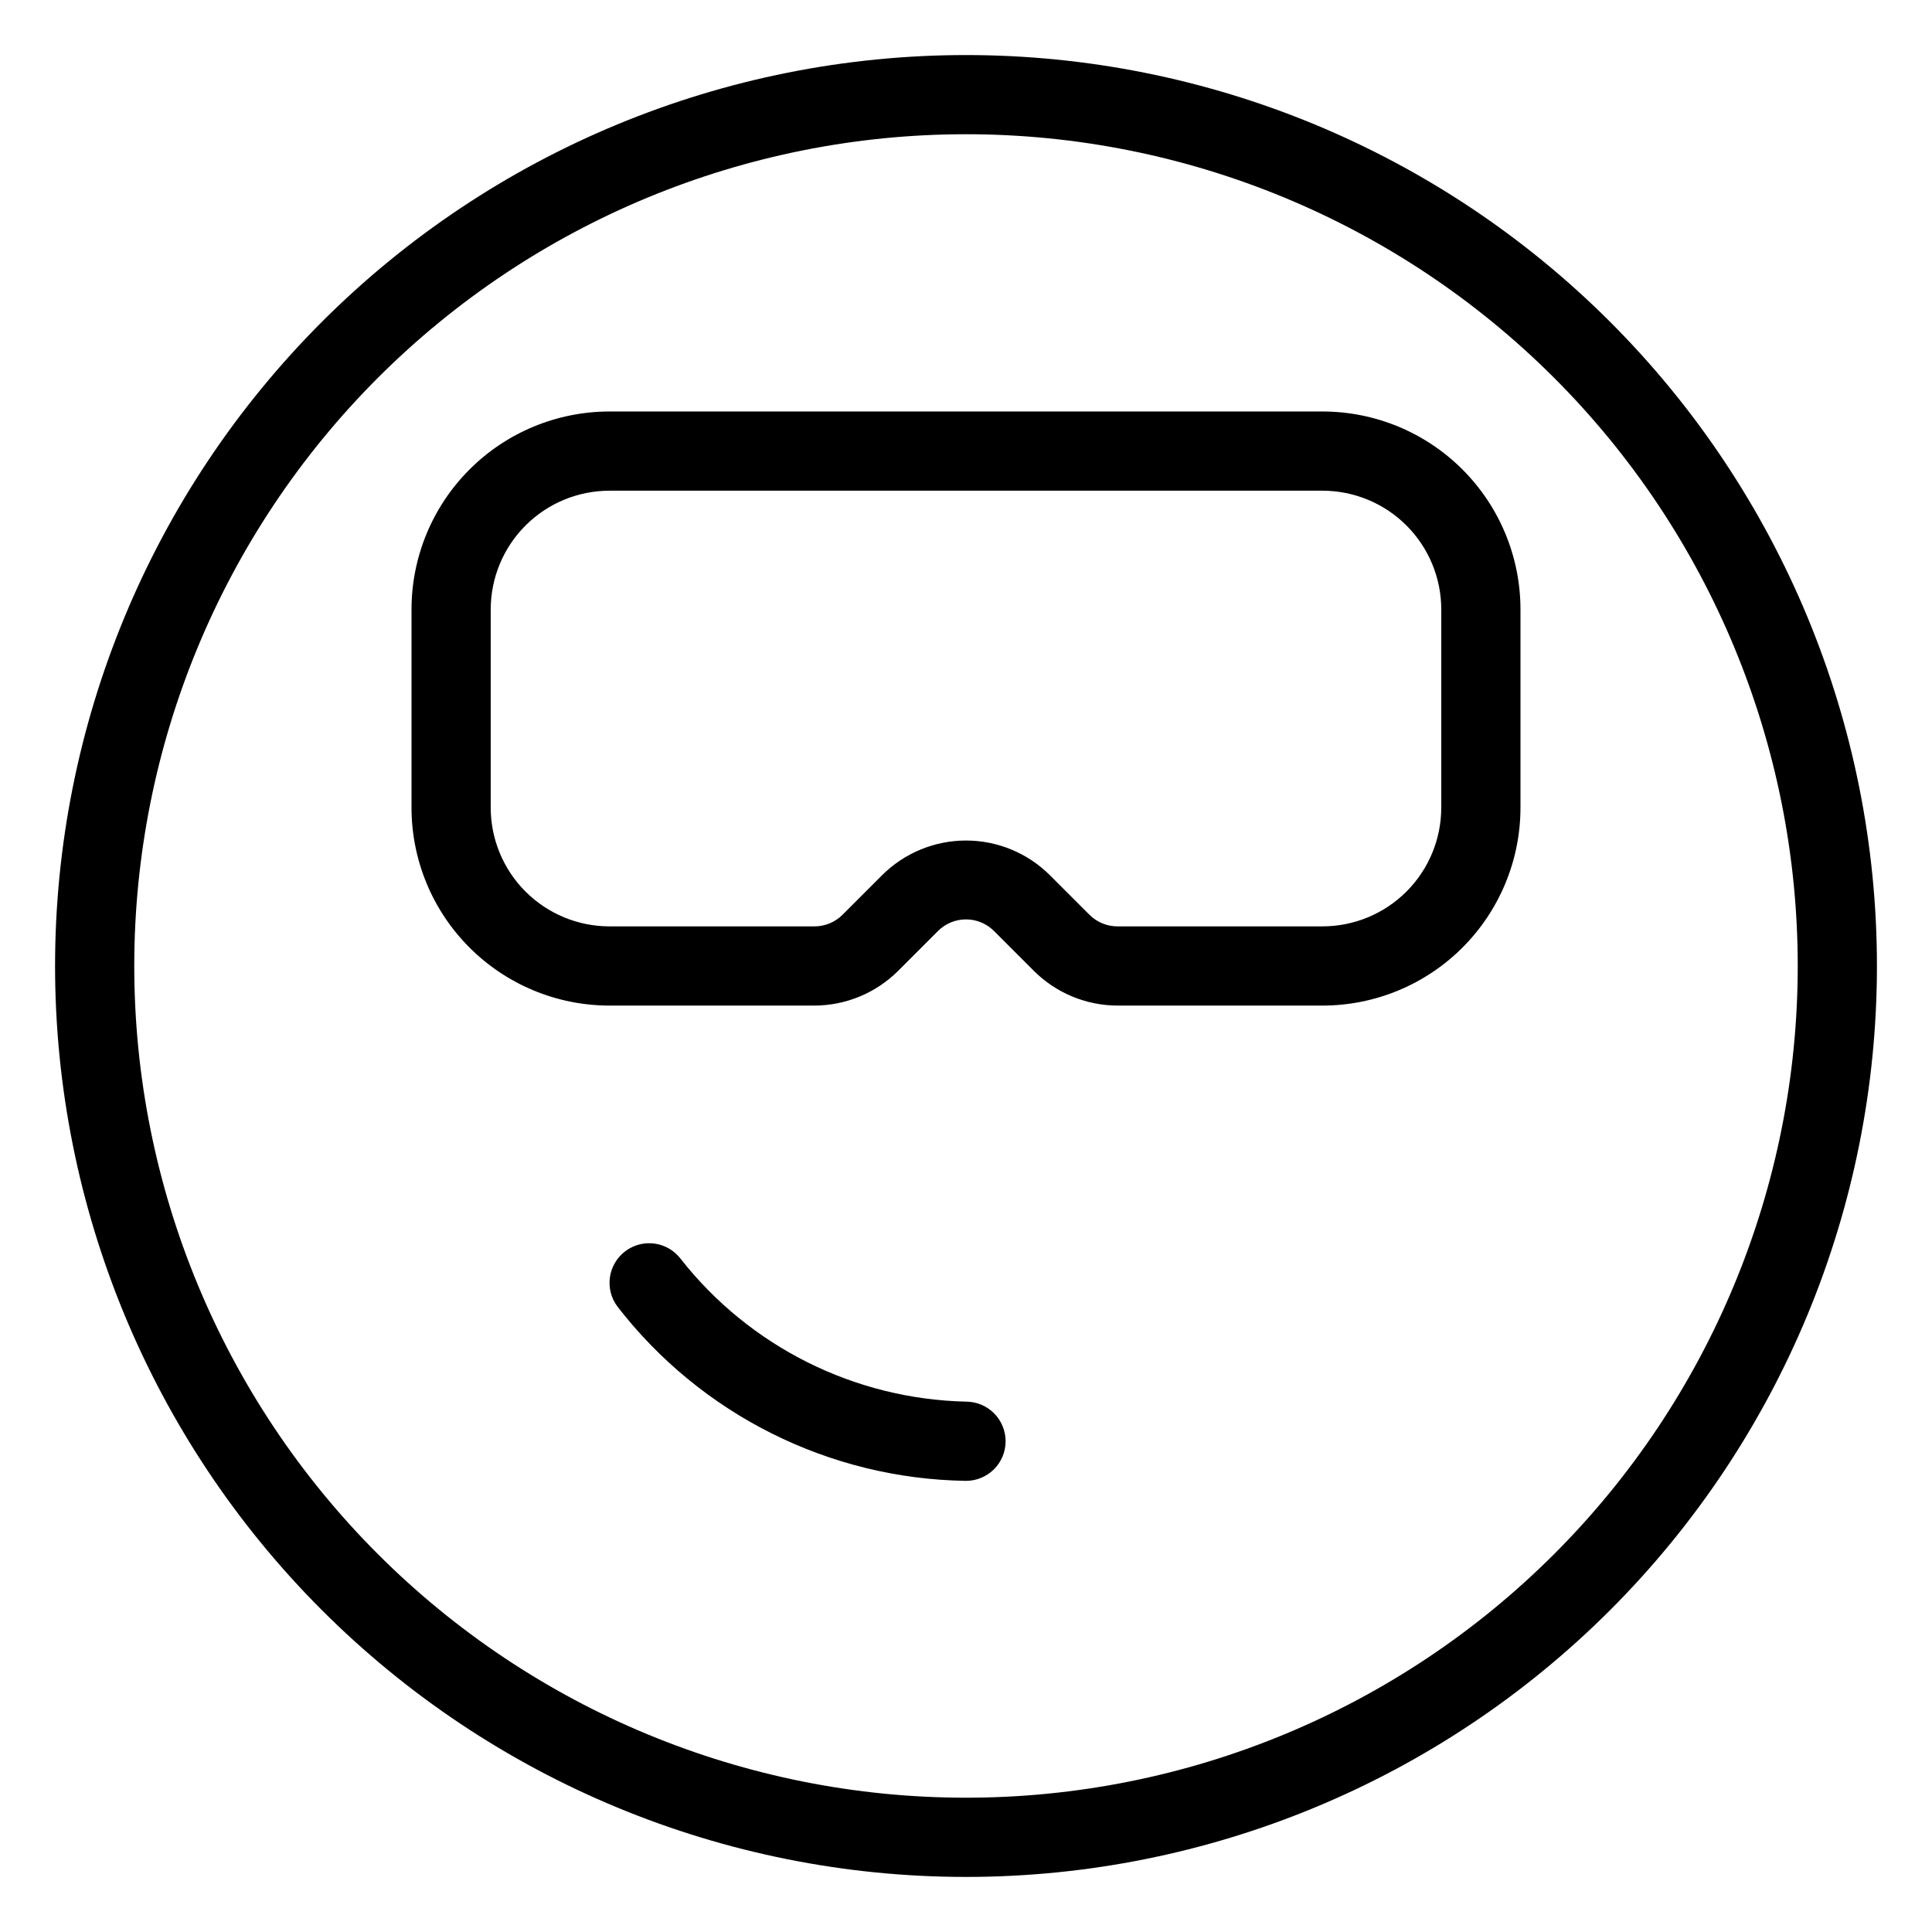 <?xml version="1.0" encoding="UTF-8"?>
<!-- Uploaded to: SVG Repo, www.svgrepo.com, Generator: SVG Repo Mixer Tools -->
<svg fill="#000000" width="800px" height="800px" version="1.1" viewBox="144 144 512 512" xmlns="http://www.w3.org/2000/svg">
 <path d="m400 158.59c-64.027 0-125.43 25.434-170.7 70.707s-70.707 106.68-70.707 170.7c0 64.023 25.434 125.43 70.707 170.7 45.273 45.273 106.68 70.707 170.7 70.707 64.023 0 125.43-25.434 170.7-70.707 45.273-45.273 70.707-106.68 70.707-170.7 0-64.027-25.434-125.43-70.707-170.7-45.273-45.273-106.68-70.707-170.7-70.707zm0 461.82c-58.461 0-114.52-23.223-155.86-64.559-41.336-41.336-64.559-97.398-64.559-155.86 0-58.461 23.223-114.52 64.559-155.86s97.398-64.559 155.86-64.559c58.457 0 114.52 23.223 155.86 64.559 41.336 41.336 64.559 97.398 64.559 155.86 0 58.457-23.223 114.52-64.559 155.86-41.336 41.336-97.398 64.559-155.86 64.559zm10.496-94.465c0 2.785-1.105 5.457-3.074 7.422-1.969 1.969-4.641 3.074-7.422 3.074-36.211-0.539-70.207-17.535-92.367-46.18-3.477-4.641-2.539-11.219 2.102-14.695 4.637-3.477 11.215-2.539 14.691 2.098 18.289 23.242 46.004 37.102 75.574 37.785 2.781 0 5.453 1.109 7.422 3.074 1.969 1.969 3.074 4.641 3.074 7.422zm83.969-272.9-188.93 0.004c-13.918 0-27.27 5.527-37.109 15.371-9.844 9.84-15.371 23.191-15.371 37.109v52.48c0 13.918 5.527 27.266 15.371 37.109 9.84 9.84 23.191 15.371 37.109 15.371h54.266-0.004c8.352-0.008 16.355-3.332 22.254-9.238l10.496-10.496c1.969-1.988 4.652-3.106 7.453-3.106 2.797 0 5.481 1.117 7.449 3.106l10.496 10.496c5.902 5.906 13.906 9.23 22.254 9.238h54.262c13.922 0 27.27-5.531 37.109-15.371 9.844-9.844 15.371-23.191 15.371-37.109v-52.48c0-13.918-5.527-27.27-15.371-37.109-9.84-9.844-23.188-15.371-37.109-15.371zm31.488 104.96-0.004 0.004c0 8.352-3.316 16.359-9.223 22.266-5.902 5.902-13.914 9.223-22.266 9.223h-54.262c-2.789 0.016-5.473-1.082-7.453-3.047l-10.496-10.496c-5.902-5.894-13.906-9.207-22.25-9.207-8.348 0-16.348 3.312-22.254 9.207l-10.496 10.496c-1.98 1.965-4.66 3.062-7.453 3.047h-54.262c-8.352 0-16.359-3.32-22.266-9.223-5.906-5.906-9.223-13.914-9.223-22.266v-52.48c0-8.352 3.316-16.359 9.223-22.266s13.914-9.223 22.266-9.223h188.93c8.352 0 16.363 3.316 22.266 9.223 5.906 5.906 9.223 13.914 9.223 22.266z"/>
</svg>